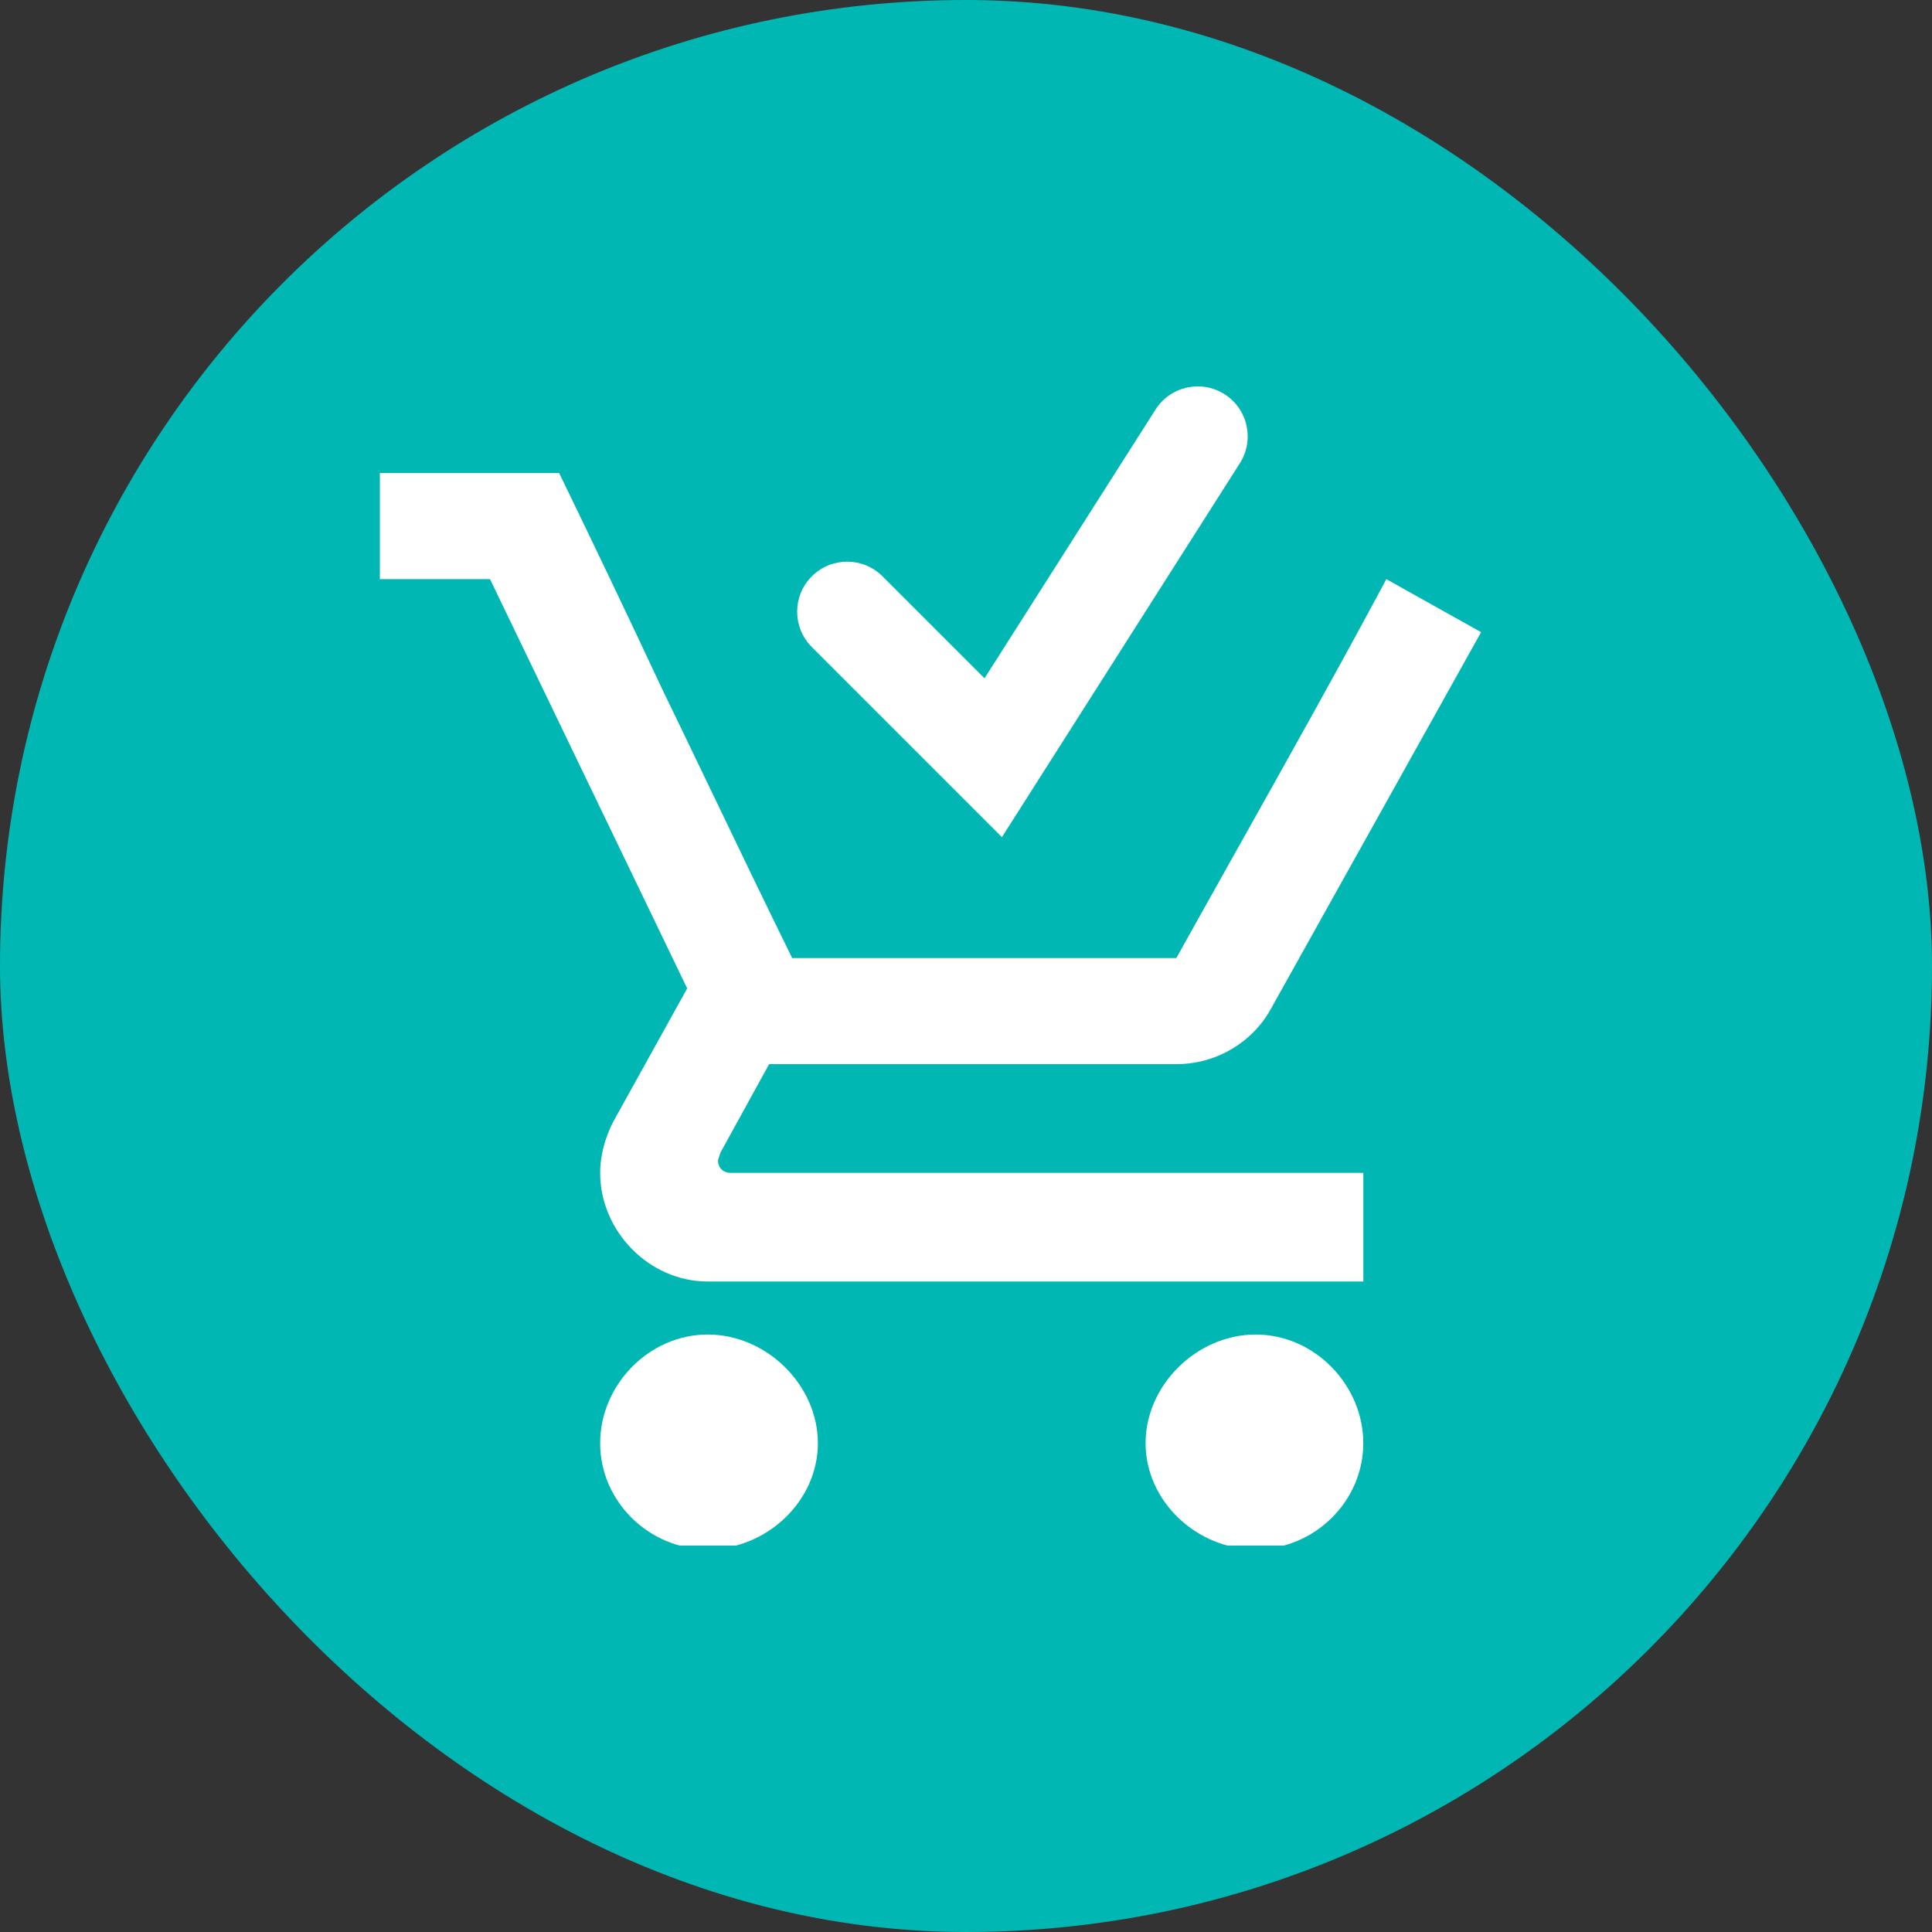 <svg width="60" height="60" viewBox="0 0 60 60" fill="none" xmlns="http://www.w3.org/2000/svg">
<rect x="0" y="0" width="60" height="60" fill="#333333" stroke="none"/>
<rect width="60" height="60" rx="30" fill="#00B7B3"/>
<g clip-path="url(#clip0_3949_7244)">
<path fill-rule="evenodd" clip-rule="evenodd" d="M35.886 12.719C36.346 11.996 37.306 11.783 38.029 12.243C38.753 12.703 38.966 13.663 38.505 14.386L31.116 25.998L25.212 20.094C24.605 19.487 24.605 18.504 25.212 17.898C25.818 17.292 26.801 17.292 27.407 17.898L30.575 21.066L35.886 12.719ZM22.695 36.424C22.458 36.424 22.298 36.268 22.298 36.032L22.375 35.794L23.886 33.048H36.532C37.805 33.048 38.918 32.342 39.474 31.322L45.997 19.633L43.055 17.986C41.564 20.77 40.028 23.51 38.492 26.25L38.491 26.25C37.837 27.417 37.183 28.584 36.532 29.754H24.602C23.744 28.01 22.9 26.253 22.057 24.496L22.056 24.496L22.056 24.496C21.554 23.449 21.051 22.402 20.545 21.358C19.498 19.122 18.438 16.9 17.364 14.69H11.797V17.986H15.218L21.341 30.696L19.035 34.854C18.798 35.326 18.638 35.875 18.638 36.424C18.638 38.228 20.15 39.798 21.979 39.798H42.34V36.424H22.695ZM42.338 44.819C42.338 43.015 40.826 41.445 38.997 41.445C37.168 41.445 35.577 43.015 35.577 44.819C35.577 46.624 37.168 48.115 38.997 48.115C40.826 48.115 42.338 46.624 42.338 44.819ZM21.979 41.445C23.808 41.445 25.4 43.015 25.4 44.819C25.4 46.624 23.808 48.115 21.979 48.115C20.15 48.115 18.638 46.624 18.638 44.819C18.638 43.015 20.15 41.445 21.979 41.445Z" fill="white"/>
</g>
<defs>
<clipPath id="clip0_3949_7244">
<rect width="36" height="36" fill="white" transform="translate(10 12)"/>
</clipPath>
</defs>
</svg>
